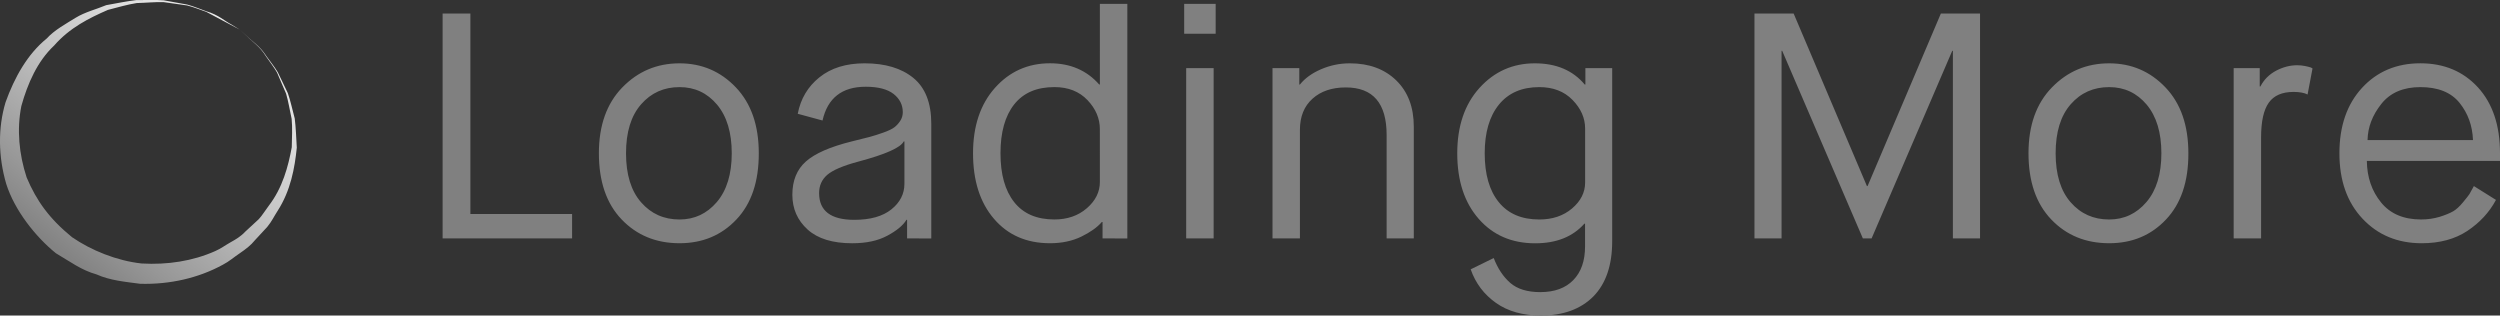 <?xml version="1.0" encoding="utf-8"?>
<!-- Generator: Adobe Illustrator 16.0.0, SVG Export Plug-In . SVG Version: 6.00 Build 0)  -->
<!DOCTYPE svg PUBLIC "-//W3C//DTD SVG 1.1//EN" "http://www.w3.org/Graphics/SVG/1.1/DTD/svg11.dtd">
<svg version="1.1" id="Layer_1" xmlns="http://www.w3.org/2000/svg" xmlns:xlink="http://www.w3.org/1999/xlink" x="0px" y="0px"
	 width="103px" height="13px" viewBox="0 0 103 13" enable-background="new 0 0 103 13" xml:space="preserve">
<rect x="0" y="0" width="103" height="13" fill="#333333" stroke="none"/>
<path fill="#808080" d="M18.236,9.823V0.557h1.144v8.261h4.19v1.005H18.236L18.236,9.823z M30.341,9.042
	c-0.617,0.653-1.398,0.979-2.344,0.979c-0.964,0-1.759-0.326-2.385-0.979c-0.625-0.651-0.938-1.562-0.938-2.727
	c0-1.147,0.322-2.051,0.965-2.713c0.644-0.662,1.428-0.993,2.357-0.993c0.918,0,1.693,0.331,2.323,0.993
	c0.63,0.662,0.943,1.566,0.943,2.713C31.264,7.48,30.958,8.391,30.341,9.042L30.341,9.042z M29.542,4.31
	c-0.405-0.48-0.918-0.721-1.544-0.721c-0.644,0-1.17,0.235-1.584,0.708C26,4.769,25.792,5.441,25.792,6.316
	c0,0.874,0.208,1.547,0.621,2.019c0.414,0.474,0.94,0.708,1.584,0.708c0.615,0,1.128-0.24,1.538-0.72
	c0.408-0.481,0.613-1.152,0.613-2.007C30.148,5.459,29.945,4.792,29.542,4.31L29.542,4.31z M37.372,9.823V9.057h-0.027
	c-0.137,0.229-0.4,0.446-0.786,0.653c-0.386,0.209-0.868,0.312-1.447,0.312c-0.809,0-1.423-0.188-1.84-0.567
	c-0.418-0.38-0.627-0.854-0.627-1.431c0-0.584,0.185-1.039,0.558-1.371c0.373-0.331,1.003-0.607,1.895-0.828
	c0.331-0.08,0.577-0.141,0.738-0.185c0.162-0.043,0.348-0.104,0.56-0.178c0.209-0.075,0.362-0.148,0.454-0.219
	c0.092-0.07,0.172-0.159,0.241-0.265c0.069-0.105,0.104-0.226,0.104-0.357c0-0.301-0.127-0.55-0.378-0.749
	c-0.253-0.198-0.638-0.298-1.151-0.298c-0.976,0-1.568,0.464-1.778,1.391l-1.021-0.277c0.119-0.619,0.417-1.12,0.895-1.503
	c0.478-0.384,1.098-0.576,1.861-0.576c0.847,0,1.517,0.201,2.008,0.602c0.491,0.402,0.738,1.031,0.738,1.886v4.727L37.372,9.823
	L37.372,9.823z M37.262,5.826h-0.027c-0.129,0.257-0.754,0.534-1.874,0.833c-0.626,0.167-1.051,0.35-1.276,0.543
	c-0.225,0.194-0.338,0.444-0.338,0.754c0,0.733,0.483,1.101,1.448,1.101c0.663,0,1.173-0.144,1.53-0.431
	c0.358-0.286,0.537-0.64,0.537-1.052V5.826L37.262,5.826z M45.425,9.823V9.146h-0.029c-0.191,0.222-0.474,0.422-0.848,0.604
	c-0.371,0.179-0.802,0.271-1.288,0.271c-0.964,0-1.736-0.336-2.308-1.006c-0.576-0.67-0.863-1.572-0.863-2.701
	c0-1.121,0.302-2.019,0.903-2.694c0.603-0.675,1.358-1.013,2.269-1.013c0.836,0,1.513,0.291,2.025,0.873h0.029V0.16h1.131v9.664
	L45.425,9.823L45.425,9.823z M45.314,5.322c0-0.441-0.17-0.841-0.51-1.198c-0.34-0.357-0.794-0.536-1.364-0.536
	c-0.728,0-1.279,0.237-1.656,0.714C41.407,4.78,41.22,5.451,41.22,6.315c0,0.865,0.187,1.535,0.565,2.013
	c0.377,0.477,0.928,0.714,1.656,0.714c0.532,0,0.978-0.153,1.336-0.462c0.358-0.311,0.538-0.67,0.538-1.086L45.314,5.322
	L45.314,5.322z M48.788,1.39V0.16h1.297v1.23H48.788L48.788,1.39z M50.002,9.823h-1.131V2.807h1.131V9.823L50.002,9.823z
	 M57.129,9.823V5.561c0-1.307-0.559-1.959-1.682-1.959c-0.568,0-1.027,0.154-1.371,0.463c-0.345,0.31-0.519,0.736-0.519,1.283v4.475
	h-1.13V2.807h1.104v0.675h0.026c0.203-0.255,0.493-0.466,0.868-0.628c0.38-0.164,0.773-0.245,1.188-0.245
	c0.791,0,1.428,0.234,1.91,0.701c0.482,0.469,0.725,1.104,0.725,1.907v4.606H57.129L57.129,9.823z M65.645,12.215
	C65.125,12.736,64.407,13,63.486,13c-0.743,0-1.36-0.173-1.853-0.521c-0.494-0.35-0.84-0.809-1.041-1.383l0.949-0.465
	c0.166,0.432,0.395,0.773,0.683,1.026c0.291,0.251,0.702,0.378,1.235,0.378c0.588,0,1.041-0.165,1.362-0.497
	c0.322-0.33,0.483-0.792,0.483-1.384V9.215h-0.027c-0.479,0.539-1.152,0.809-2.027,0.809c-0.963,0-1.74-0.336-2.328-1.008
	c-0.588-0.67-0.883-1.57-0.883-2.7c0-1.121,0.306-2.019,0.916-2.694c0.612-0.675,1.371-1.013,2.281-1.013
	c0.885,0,1.566,0.291,2.055,0.873h0.027V2.807h1.104v7.125C66.424,10.928,66.163,11.688,65.645,12.215L65.645,12.215z M65.307,5.297
	c0-0.434-0.174-0.826-0.518-1.179c-0.345-0.354-0.802-0.529-1.371-0.529c-0.717,0-1.271,0.24-1.662,0.721
	c-0.391,0.482-0.586,1.149-0.586,2.006c0,0.866,0.192,1.536,0.58,2.013c0.385,0.476,0.94,0.714,1.668,0.714
	c0.543,0,0.992-0.15,1.352-0.455c0.357-0.305,0.537-0.661,0.537-1.066V5.297L65.307,5.297z M80.459,9.823v-7.73h-0.026l-3.323,7.73
	H76.75l-3.324-7.73H73.4v7.73h-1.116V0.557h1.614l3.019,7.109h0.027l3.02-7.109h1.613v9.266H80.459L80.459,9.823z M89.241,9.042
	c-0.615,0.653-1.396,0.979-2.343,0.979c-0.966,0-1.763-0.326-2.386-0.979c-0.625-0.651-0.938-1.562-0.938-2.727
	c0-1.147,0.32-2.051,0.965-2.713c0.644-0.662,1.43-0.993,2.357-0.993c0.919,0,1.691,0.331,2.322,0.993s0.943,1.566,0.943,2.713
	C90.165,7.48,89.857,8.391,89.241,9.042L89.241,9.042z M88.442,4.31c-0.404-0.48-0.92-0.721-1.544-0.721
	c-0.646,0-1.172,0.235-1.586,0.708c-0.413,0.472-0.62,1.144-0.62,2.019c0,0.874,0.207,1.547,0.62,2.019
	c0.414,0.474,0.94,0.708,1.586,0.708c0.614,0,1.127-0.24,1.537-0.72c0.409-0.481,0.614-1.152,0.614-2.007
	C89.049,5.459,88.846,4.792,88.442,4.31L88.442,4.31z M95.072,3.893c-0.137-0.07-0.329-0.106-0.577-0.106
	c-0.47,0-0.81,0.147-1.021,0.443s-0.317,0.771-0.317,1.424v4.169h-1.13V2.807h1.074v0.754h0.028
	c0.146-0.282,0.363-0.498,0.648-0.649c0.284-0.149,0.574-0.224,0.867-0.224c0.109,0,0.219,0.011,0.324,0.032
	c0.105,0.023,0.186,0.042,0.242,0.061l0.066,0.039L95.072,3.893L95.072,3.893z M97.514,6.633c0.009,0.672,0.205,1.241,0.587,1.709
	c0.381,0.469,0.931,0.7,1.646,0.7c0.275,0,0.533-0.038,0.771-0.11c0.24-0.076,0.422-0.152,0.551-0.226
	c0.13-0.076,0.265-0.199,0.407-0.372c0.143-0.171,0.23-0.284,0.264-0.336c0.031-0.055,0.094-0.165,0.184-0.332l0.91,0.57
	c-0.273,0.512-0.668,0.937-1.178,1.277c-0.51,0.338-1.138,0.508-1.882,0.508c-0.992,0-1.807-0.338-2.439-1.013
	c-0.635-0.676-0.951-1.573-0.951-2.694c0-1.121,0.311-2.019,0.931-2.694c0.621-0.675,1.423-1.013,2.405-1.013
	c0.975,0,1.764,0.331,2.372,0.993C102.697,4.263,103,5.167,103,6.314v0.317h-5.485V6.633z M101.332,4.236
	c-0.349-0.432-0.888-0.647-1.612-0.647c-0.706,0-1.245,0.231-1.611,0.695c-0.367,0.462-0.557,0.959-0.566,1.488h4.344
	C101.865,5.181,101.681,4.67,101.332,4.236L101.332,4.236z"/>
<linearGradient id="SVGID_1_" gradientUnits="userSpaceOnUse" x1="-19.752" y1="-375.69" x2="-7.828" y2="-375.69" gradientTransform="matrix(0.615 -0.788 -0.788 -0.615 -281.523 -236.226)">
	<stop  offset="0.008" style="stop-color:#8C8C8C"/>
	<stop  offset="0.157" style="stop-color:#A2A2A2"/>
	<stop  offset="0.544" style="stop-color:#D4D4D4"/>
	<stop  offset="0.837" style="stop-color:#F3F3F3"/>
	<stop  offset="1" style="stop-color:#FFFFFF"/>
</linearGradient>
<path opacity="0.9" fill="url(#SVGID_1_)" enable-background="new    " d="M9.876,1.22c0,0,0.105,0.094,0.303,0.271
	c0.18,0.194,0.532,0.398,0.795,0.82c0.14,0.202,0.319,0.41,0.471,0.664c0.127,0.265,0.266,0.553,0.413,0.86
	c0.114,0.319,0.183,0.677,0.285,1.046c0.047,0.376,0.06,0.781,0.085,1.203c-0.085,0.833-0.25,1.77-0.795,2.611
	c-0.14,0.214-0.231,0.422-0.423,0.654c-0.169,0.182-0.339,0.366-0.512,0.553c-0.153,0.195-0.374,0.363-0.608,0.524
	c-0.233,0.154-0.454,0.351-0.706,0.479c-0.997,0.548-2.188,0.822-3.412,0.787c-0.606-0.082-1.229-0.133-1.797-0.387
	c-0.621-0.174-1.063-0.512-1.674-0.873c-0.828-0.67-1.697-1.756-2.045-2.857c-0.33-1.129-0.344-2.303-0.027-3.363
	c0.369-1.026,0.906-1.985,1.692-2.622c0.324-0.356,0.783-0.6,1.188-0.854c0.409-0.25,0.867-0.354,1.268-0.524
	c0.433-0.078,0.847-0.162,1.239-0.209c0.401,0.004,0.778-0.017,1.128,0.009c0.348,0.064,0.672,0.122,0.973,0.176
	c0.294,0.08,0.55,0.195,0.788,0.277c0.49,0.139,0.783,0.421,1.022,0.54C9.757,1.145,9.876,1.22,9.876,1.22z M8.496,0.488
	C8.256,0.41,8.002,0.298,7.711,0.225c-0.3-0.042-0.625-0.087-0.972-0.137C6.393,0.077,6.021,0.117,5.633,0.126
	c-0.385,0.06-0.779,0.177-1.188,0.282C3.66,0.751,2.874,1.142,2.232,1.875C1.541,2.523,1.139,3.438,0.879,4.371
	C0.688,5.335,0.783,6.35,1.097,7.309c0.408,0.967,0.937,1.701,1.87,2.463c0.788,0.541,1.841,0.972,2.871,1.084
	c1.049,0.06,2.103-0.096,3.033-0.513c0.23-0.1,0.42-0.245,0.634-0.364c0.211-0.117,0.423-0.242,0.601-0.436
	c0.188-0.175,0.374-0.348,0.556-0.514c0.136-0.144,0.272-0.37,0.409-0.549c0.572-0.744,0.802-1.614,0.95-2.413
	c0.007-0.404,0.031-0.801-0.005-1.169c-0.081-0.365-0.134-0.72-0.229-1.04c-0.131-0.31-0.257-0.599-0.373-0.869
	c-0.144-0.252-0.32-0.463-0.455-0.665c-0.253-0.423-0.607-0.635-0.781-0.83C9.981,1.316,9.876,1.22,9.876,1.22"/>
</svg>

